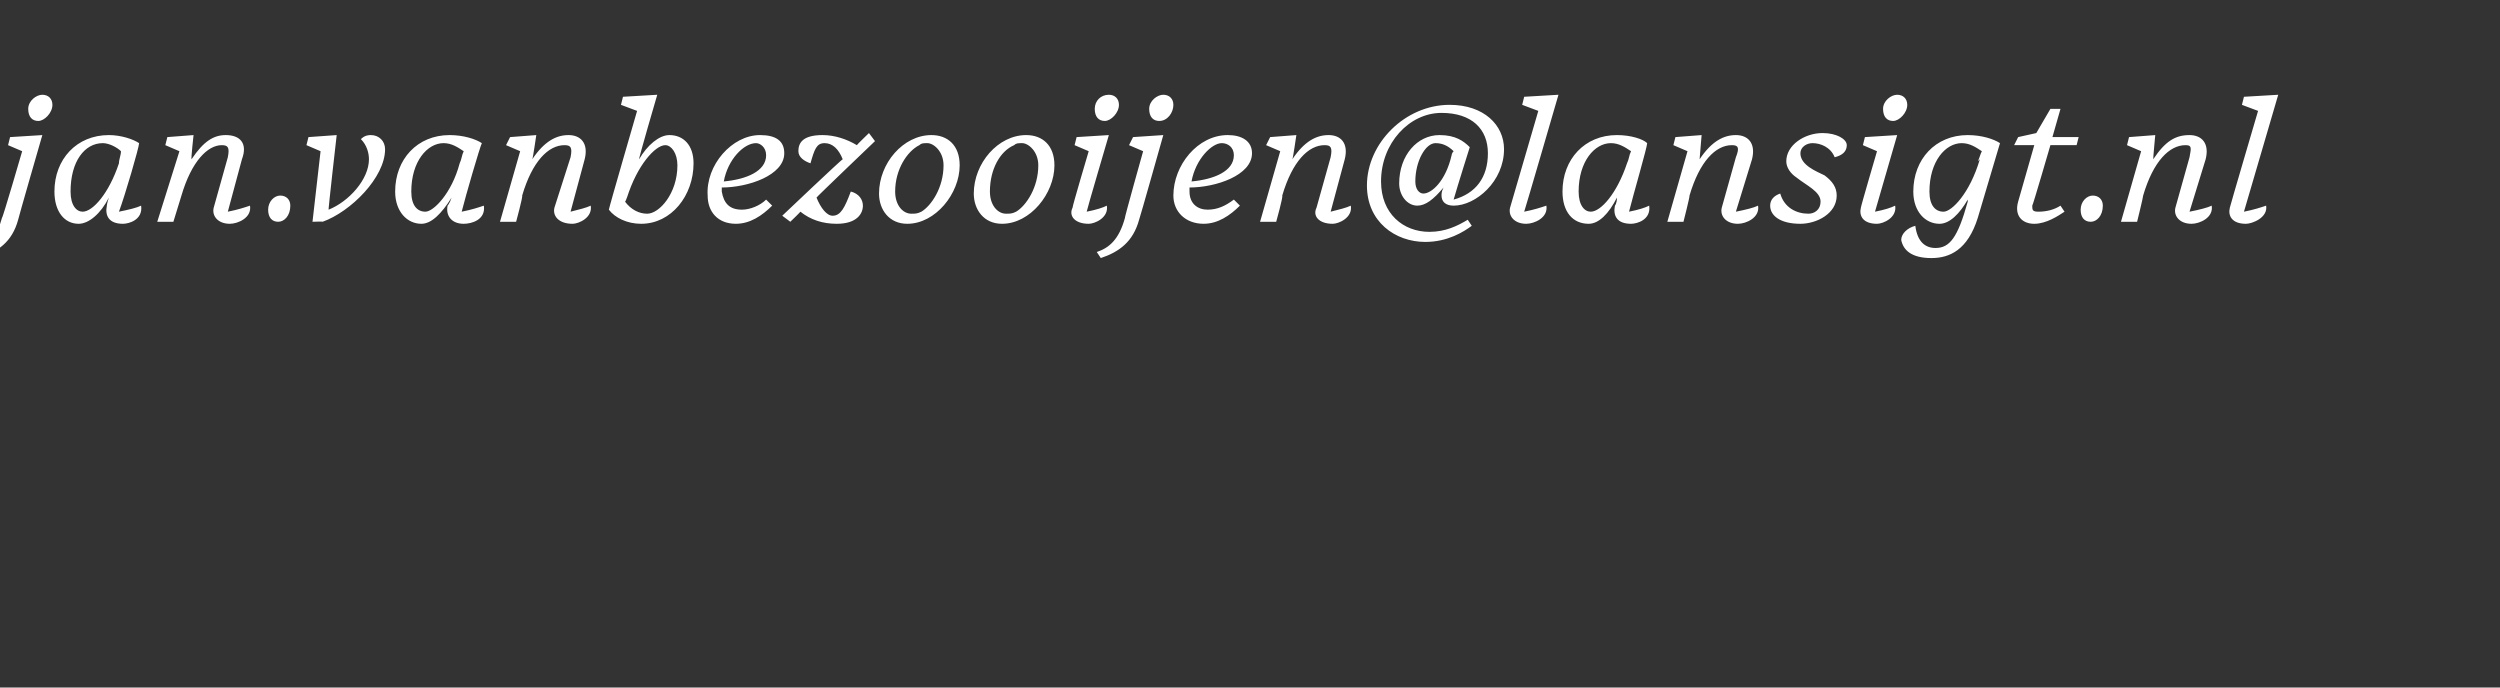 <?xml version="1.0" standalone="no"?><!DOCTYPE svg PUBLIC "-//W3C//DTD SVG 1.1//EN" "http://www.w3.org/Graphics/SVG/1.1/DTD/svg11.dtd"><svg xmlns="http://www.w3.org/2000/svg" version="1.1" width="124px" height="34.1px" viewBox="0 -3 124 34.1" style="top:-3px"><rect x="0" y="-3" width="124" height="34.1" fill="#333333" stroke="none"/><desc>jan vanbezooijen lansigt nl</desc><defs/><g id="Polygon21131"><path d="m2.6 2.2c0 .4-.4.8-.7.8c-.3 0-.5-.2-.5-.6c0-.4.4-.7.7-.7c.3 0 .5.2.5.5zm-3.8 7.3c.6-.2 1-.6 1.3-1.7c.03.04 1-3.3 1-3.3l-.7-.3l.1-.4l1.6-.1S.9 7.85.9 7.9c-.3 1.1-1 1.6-2 1.9l-.1-.3zm6.5-2.3s0-.1.1-.4c-.4.8-1 1.3-1.5 1.3c-.7 0-1.2-.6-1.2-1.6c0-1.6 1.1-2.8 2.7-2.8c.6 0 1.2.2 1.5.4c0 .2-.7 2.6-1 3.4c.5-.1.9-.2 1.1-.3c.1.7-.6.9-.9.9c-.7 0-.9-.4-.8-.9zm.6-2.1c0-.2.1-.4.1-.6c-.2-.2-.6-.4-.9-.4c-.9 0-1.6.9-1.6 2.4c0 .7.3 1 .6 1c.5 0 1.3-.9 1.8-2.4zm4.7 2.2l.7-2.5c.1-.5 0-.6-.3-.6c-.7 0-1.5.8-2 2.5L8.6 8h-.8l1.1-3.5l-.7-.3l.1-.4l1.3-.1s-.13 1.18-.1 1.2c.6-.9 1.1-1.2 1.7-1.2c.7 0 1.1.4.8 1.2l-.7 2.6c.5-.1.8-.2 1.1-.3c.1.6-.6.9-1 .9c-.6 0-.9-.4-.8-.8zm3.2.7c-.3 0-.5-.2-.5-.6c0-.4.3-.7.6-.7c.3 0 .5.2.5.5c0 .5-.3.8-.6.8zm1.7 0l.4-3.5l-.7-.3l.1-.4l1.4-.1s-.43 3.75-.4 3.7c1-.4 2-1.5 2-2.5c0-.3-.1-.7-.4-1c.2-.2.4-.2.5-.2c.4 0 .7.3.7.7c0 1.4-1.7 3.1-3.1 3.6c.04-.02-.5 0-.5 0zm6.7-.8s.1-.1.2-.4c-.5.8-1 1.3-1.5 1.3c-.7 0-1.3-.6-1.3-1.6c0-1.6 1.1-2.8 2.7-2.8c.7 0 1.3.2 1.6.4c-.1.2-.8 2.6-1 3.4c.5-.1.8-.2 1.1-.3c.1.7-.6.9-1 .9c-.6 0-.9-.4-.8-.9zm.6-2.1c.1-.2.1-.4.2-.6c-.3-.2-.6-.4-1-.4c-.8 0-1.6.9-1.6 2.4c0 .7.3 1 .7 1c.4 0 1.3-.9 1.7-2.4zm4.7 2.2l.8-2.5c.1-.5 0-.6-.3-.6c-.8 0-1.6.8-2.1 2.5c.04.05-.3 1.3-.3 1.3h-.8l1-3.5l-.7-.3l.2-.4l1.3-.1s-.17 1.18-.2 1.2c.6-.9 1.2-1.2 1.8-1.2c.6 0 1 .4.8 1.2l-.7 2.6c.4-.1.8-.2 1-.3c.1.6-.6.9-.9.9c-.7 0-1-.4-.9-.8zm2.7.1c-.02-.01 1.4-4.9 1.4-4.9l-.8-.3l.1-.4l1.7-.1s-.94 3.21-.9 3.2c.4-.7 1-1.2 1.5-1.2c.7 0 1.2.5 1.2 1.4c0 1.6-1.1 3-2.6 3c-.7 0-1.3-.3-1.6-.7zm3.4-2.2c0-.6-.3-1-.6-1c-.5 0-1.4 1-1.9 2.6l.1-.3s-.17.53-.2.5c.3.4.7.6 1.1.6c.6 0 1.5-1 1.5-2.4zm1.5 1.5c-.1-1.5 1.2-3 2.6-3c.8 0 1.2.3 1.2.9c0 1.1-1.8 1.7-3.1 1.7v.2c.1.6.4.9 1 .9c.4 0 .9-.2 1.2-.5l.3.3c-.5.5-1.1.9-1.8.9c-.9 0-1.4-.6-1.4-1.4zm.8-.7C37 5.9 38 5.5 38 4.7c0-.4-.3-.6-.5-.6c-.6 0-1.4.8-1.6 1.9zm3.8 1.5c.01.01-.5.5-.5.5l-.4-.3s2.99-2.84 3-2.8c-.2-.5-.5-.8-.9-.8c-.4 0-.5.3-.7 1c-.3-.1-.6-.3-.6-.6c0-.4.2-.8 1.2-.8c.6 0 1.2.2 1.7.5c0-.02.6-.6.6-.6l.3.4s-2.93 2.8-2.9 2.8c.2.5.5.9.8.9c.4 0 .6-.4.9-1.2c.4.1.6.4.6.7c0 .4-.3.9-1.3.9c-.7 0-1.3-.2-1.8-.6zm7.9-2.3c0 1.4-1.2 2.9-2.6 2.9c-.9 0-1.4-.7-1.4-1.5c0-1.5 1.2-2.9 2.6-2.9c.8 0 1.4.5 1.4 1.5zm-2-1c-.6.3-1.2 1.2-1.2 2.3c0 .7.4 1.1.8 1.1c.2 0 .3 0 .5-.1c.5-.3 1.1-1.2 1.1-2.3c0-.7-.5-1.1-.8-1.1c-.2 0-.3 0-.4.1zm6.7 1c0 1.4-1.2 2.9-2.6 2.9c-.9 0-1.4-.7-1.4-1.5c0-1.5 1.2-2.9 2.6-2.9c.8 0 1.4.5 1.4 1.5zm-2-1c-.7.3-1.2 1.2-1.2 2.3c0 .7.4 1.1.8 1.1c.2 0 .3 0 .5-.1c.5-.3 1.1-1.2 1.1-2.3c0-.7-.5-1.1-.8-1.1c-.2 0-.3 0-.4.1zm5.2-2c0 .4-.4.8-.7.8c-.3 0-.5-.2-.5-.6c0-.4.3-.7.7-.7c.3 0 .5.2.5.5zm-2.3 5.1c-.02-.04.8-2.8.8-2.8l-.7-.3l.1-.4l1.6-.1s-1.11 3.77-1.1 3.8c.5-.1.8-.2 1-.3c.1.6-.6.9-.9.9c-.7 0-1-.4-.8-.8zm5-5.1c0 .4-.3.8-.7.8c-.3 0-.5-.2-.5-.6c0-.4.4-.7.7-.7c.3 0 .5.2.5.5zm-3.8 7.3c.6-.2 1.1-.6 1.4-1.7c-.04.04.9-3.3.9-3.3l-.7-.3l.2-.4l1.5-.1s-1.17 4.15-1.2 4.2c-.3 1.1-1 1.6-1.9 1.9l-.2-.3zm3.8-2.8c0-1.5 1.2-3 2.7-3c.7 0 1.2.3 1.2.9c0 1.1-1.8 1.7-3.1 1.7v.2c0 .6.4.9.9.9c.5 0 .9-.2 1.3-.5l.3.3c-.5.5-1.1.9-1.8.9c-.9 0-1.5-.6-1.5-1.4zm.9-.7c1.1-.1 2.1-.5 2.1-1.3c0-.4-.3-.6-.6-.6c-.5 0-1.3.8-1.5 1.9zm6.2 1.3l.7-2.5c.1-.5 0-.6-.3-.6c-.8 0-1.6.8-2.1 2.5c.05.05-.3 1.3-.3 1.3h-.8l1-3.5l-.7-.3l.2-.4l1.3-.1s-.17 1.18-.2 1.2c.6-.9 1.2-1.2 1.8-1.2c.6 0 1 .4.8 1.2L66 7.5c.4-.1.8-.2 1-.3c.1.6-.6.9-.9.9c-.7 0-1-.4-.8-.8zM72 4.7s0-.1.1-.2c-.3-.3-.6-.4-.9-.4c-.5 0-1 .9-1 1.9c0 .4.2.6.4.6c.4 0 1.1-.6 1.4-1.9zM70.7 9c-1.5 0-2.9-1-2.9-2.8c0-2.1 1.9-4 4.1-4c1.7 0 2.7 1 2.7 2.2c0 1.6-1.4 2.8-2.5 2.8c-.4 0-.6-.2-.6-.5c0-.1 0-.2.1-.4c-.5.6-.9.9-1.3.9c-.5 0-.9-.5-.9-1.1c0-1.4.9-2.4 2-2.4c.8 0 1.2.3 1.5.6c0 0-.6 1.9-.8 2.6c1.1-.3 1.7-1.1 1.7-2.3c0-1.2-.8-2-2.3-2c-1.6 0-3 1.5-3 3.4c0 1.6 1.1 2.5 2.4 2.5c.8 0 1.4-.3 1.9-.6l.2.3c-.4.3-1.2.8-2.3.8zm4.2-1.7l1.4-4.8l-.8-.3l.1-.4l1.7-.1s-1.68 5.78-1.7 5.8c.5-.1.8-.2 1.1-.3c.1.6-.6.9-1 .9c-.6 0-.9-.4-.8-.8zm5.2-.1s.1-.1.1-.4c-.4.8-.9 1.3-1.4 1.3c-.8 0-1.3-.6-1.3-1.6c0-1.6 1.1-2.8 2.7-2.8c.7 0 1.3.2 1.5.4c0 .2-.7 2.6-.9 3.4c.5-.1.8-.2 1-.3c.1.7-.6.9-.9.9c-.7 0-.9-.4-.8-.9zm.6-2.1c.1-.2.1-.4.2-.6c-.3-.2-.6-.4-1-.4c-.8 0-1.6.9-1.6 2.4c0 .7.3 1 .6 1c.5 0 1.3-.9 1.8-2.4zm4.7 2.2l.7-2.5c.2-.5.1-.6-.2-.6c-.8 0-1.6.8-2.1 2.5c.02.05-.3 1.3-.3 1.3h-.8l1-3.5l-.7-.3l.1-.4l1.3-.1l-.1 1.2c.6-.9 1.2-1.2 1.8-1.2c.6 0 1 .4.8 1.2l-.8 2.6c.5-.1.9-.2 1.1-.3c.1.6-.6.9-1 .9c-.6 0-.9-.4-.8-.8zm2.4-.1c0-.3.2-.5.5-.6c.2.7.8 1 1.4 1c.3 0 .6-.2.6-.6c0-.5-.7-.8-1.2-1.2c-.3-.2-.5-.5-.5-.8c0-.8.9-1.4 1.8-1.4c.7 0 1.2.3 1.2.6c0 .3-.2.5-.6.6c-.2-.5-.7-.7-1.1-.7c-.3 0-.6.2-.6.5c0 .6.8.9 1.2 1.1c.4.3.6.6.6 1c0 .9-1 1.4-1.8 1.4c-1 0-1.5-.4-1.5-.9zm6.8-5c0 .4-.4.8-.7.8c-.3 0-.5-.2-.5-.6c0-.4.4-.7.7-.7c.3 0 .5.2.5.5zm-2.3 5.1c-.01-.04.8-2.8.8-2.8l-.7-.3l.1-.4l1.6-.1L93 7.5c.5-.1.8-.2 1-.3c.1.6-.6.9-.9.9c-.7 0-.9-.4-.8-.8zm5.9-2.4l-.1.1c.1-.2.1-.3.2-.5c-.3-.2-.6-.4-1-.4c-.8 0-1.6.9-1.6 2.4c0 .7.3 1 .7 1c.4 0 1.3-.9 1.8-2.6zm-3.9 4c0-.3.3-.6.7-.7c.1.8.5 1.1 1 1.1c.7 0 1.1-.5 1.6-2.3v-.1c-.4.7-.9 1.2-1.4 1.2c-.7 0-1.3-.6-1.3-1.6c0-1.6 1.1-2.8 2.7-2.8c.7 0 1.3.2 1.6.4l-1.1 3.7c-.5 1.6-1.4 2-2.3 2c-1 0-1.4-.4-1.5-.9zm6.6-.8c-.6 0-1-.4-.8-1.1l.8-2.8h-1l.2-.4l.9-.2l.7-1.2h.5l-.4 1.4h1.3l-.1.4h-1.3s-.86 2.96-.9 3c0 .2 0 .3.3.3c.4 0 .8-.1 1.1-.3l.2.3c-.3.2-.9.6-1.5.6zm2.8-.1c-.3 0-.5-.2-.5-.6c0-.4.3-.7.6-.7c.3 0 .5.2.5.5c0 .5-.3.8-.6.8zm4.2-.7l.7-2.5c.1-.5.1-.6-.2-.6c-.8 0-1.6.8-2.1 2.5c.01.05-.3 1.3-.3 1.3h-.8l1-3.5l-.7-.3l.1-.4l1.3-.1s-.11 1.18-.1 1.2c.6-.9 1.1-1.2 1.8-1.2c.6 0 1 .4.8 1.2l-.8 2.6c.5-.1.9-.2 1.1-.3c.1.6-.6.9-1 .9c-.6 0-.9-.4-.8-.8zm2.7 0c0-.04 1.4-4.8 1.4-4.8l-.8-.3l.1-.4l1.7-.1l-1.7 5.8c.5-.1.8-.2 1.1-.3c.1.6-.7.9-1 .9c-.7 0-.9-.4-.8-.8z" stroke="none" fill="#fff"/></g></svg>